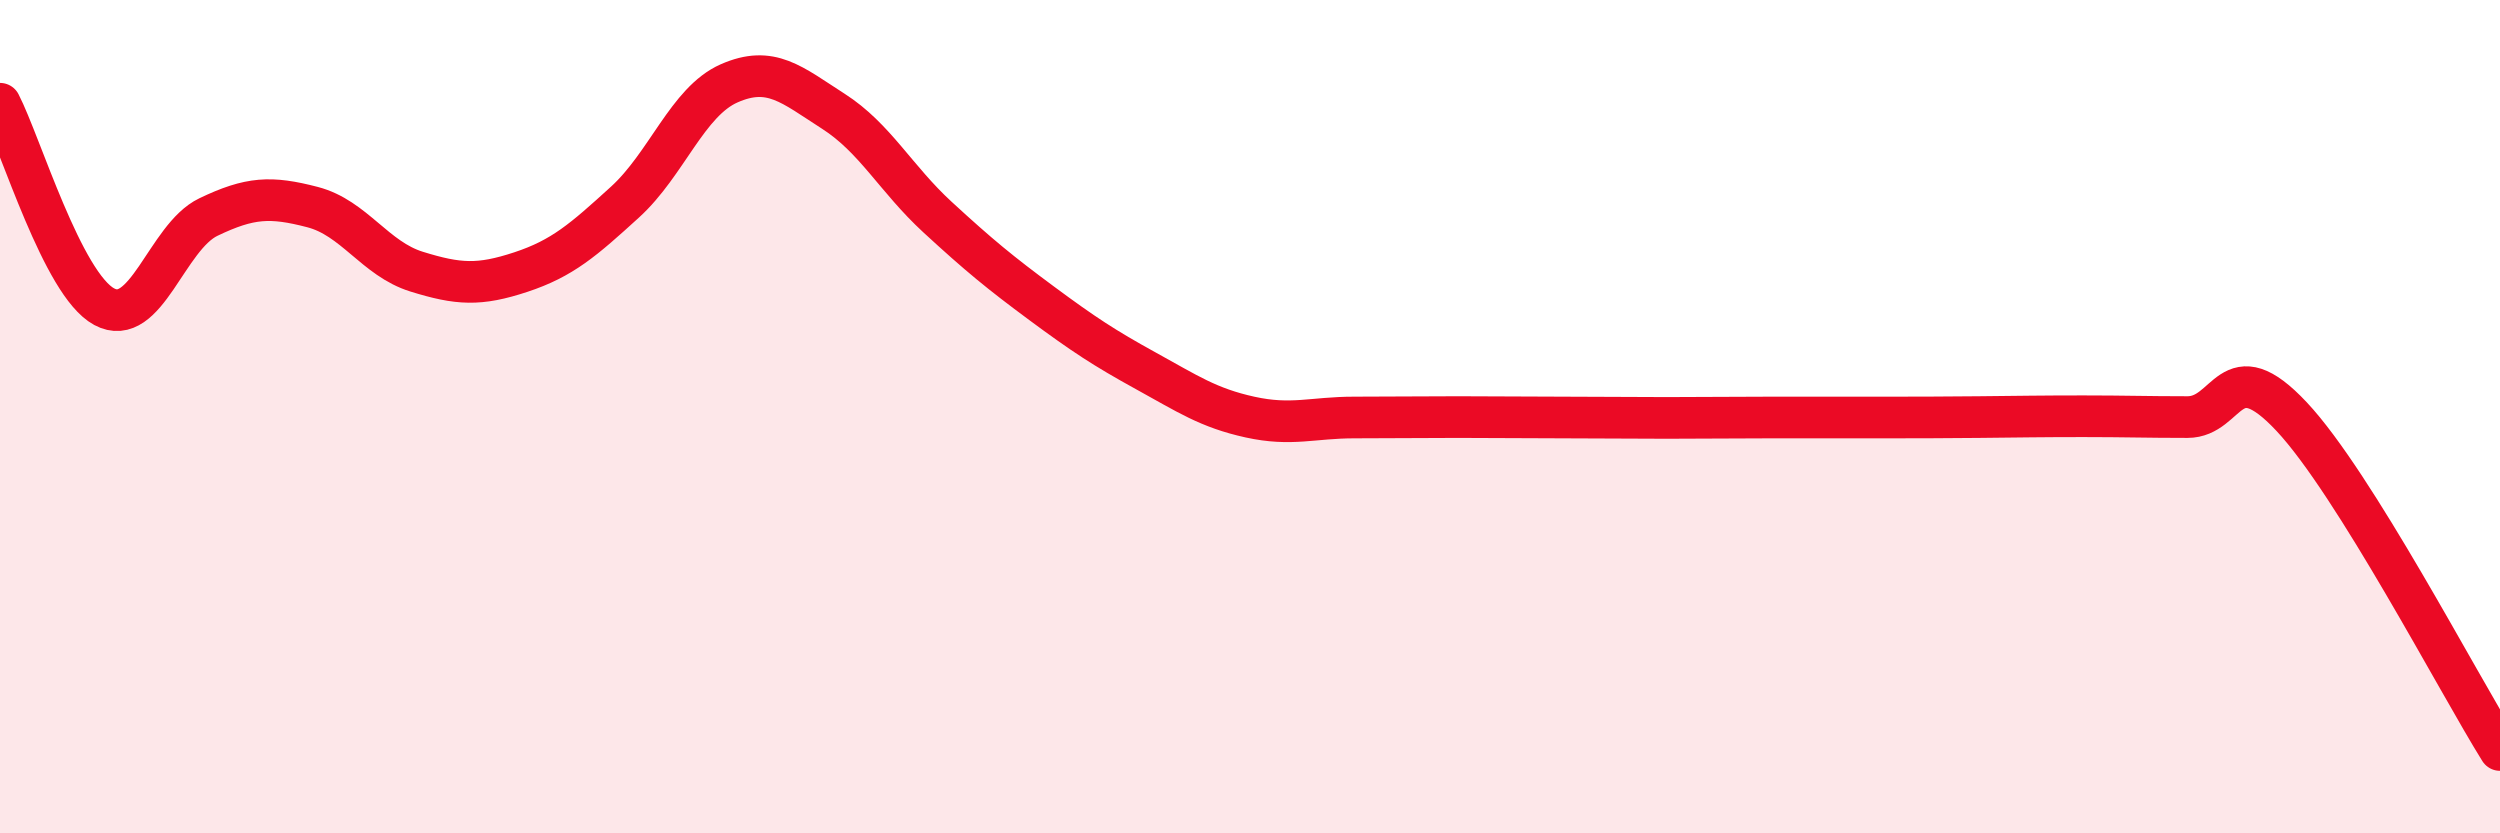 
    <svg width="60" height="20" viewBox="0 0 60 20" xmlns="http://www.w3.org/2000/svg">
      <path
        d="M 0,2.49 C 0.5,3.46 1.5,6.82 2.5,7.36 C 3.5,7.9 4,5.69 5,5.21 C 6,4.73 6.5,4.71 7.5,4.97 C 8.5,5.23 9,6.21 10,6.52 C 11,6.83 11.5,6.86 12.5,6.53 C 13.5,6.2 14,5.76 15,4.85 C 16,3.94 16.5,2.44 17.5,2 C 18.5,1.56 19,2.03 20,2.67 C 21,3.31 21.5,4.29 22.5,5.21 C 23.5,6.13 24,6.54 25,7.28 C 26,8.02 26.5,8.35 27.5,8.9 C 28.5,9.45 29,9.79 30,10.01 C 31,10.23 31.5,10.02 32.5,10.02 C 33.5,10.02 34,10.01 35,10.01 C 36,10.01 36.5,10.02 37.5,10.02 C 38.5,10.02 39,10.03 40,10.03 C 41,10.03 41.5,10.02 42.5,10.02 C 43.5,10.02 44,10.02 45,10.02 C 46,10.02 46.5,10.02 47.5,10.01 C 48.5,10 49,9.99 50,9.99 C 51,9.99 51.5,10.01 52.5,10.01 C 53.5,10.01 53.5,8.4 55,10 C 56.5,11.6 59,16.4 60,18L60 20L0 20Z"
        fill="#EB0A25"
        opacity="0.1"
        stroke-linecap="round"
        stroke-linejoin="round"
      />
      <path
        d="M 0,2.49 C 0.5,3.46 1.5,6.82 2.5,7.36 C 3.5,7.9 4,5.69 5,5.21 C 6,4.73 6.5,4.71 7.5,4.97 C 8.5,5.23 9,6.21 10,6.52 C 11,6.83 11.5,6.86 12.5,6.53 C 13.5,6.2 14,5.76 15,4.85 C 16,3.94 16.5,2.44 17.5,2 C 18.5,1.56 19,2.03 20,2.67 C 21,3.31 21.5,4.29 22.5,5.21 C 23.5,6.13 24,6.54 25,7.28 C 26,8.02 26.5,8.35 27.5,8.9 C 28.5,9.45 29,9.79 30,10.01 C 31,10.23 31.5,10.02 32.5,10.02 C 33.5,10.02 34,10.01 35,10.01 C 36,10.01 36.5,10.02 37.5,10.02 C 38.5,10.02 39,10.03 40,10.03 C 41,10.03 41.5,10.02 42.5,10.02 C 43.5,10.02 44,10.02 45,10.02 C 46,10.02 46.5,10.02 47.5,10.01 C 48.5,10 49,9.99 50,9.99 C 51,9.99 51.5,10.01 52.5,10.01 C 53.5,10.01 53.5,8.4 55,10 C 56.5,11.6 59,16.4 60,18"
        stroke="#EB0A25"
        stroke-width="1"
        fill="none"
        stroke-linecap="round"
        stroke-linejoin="round"
      />
    </svg>
  